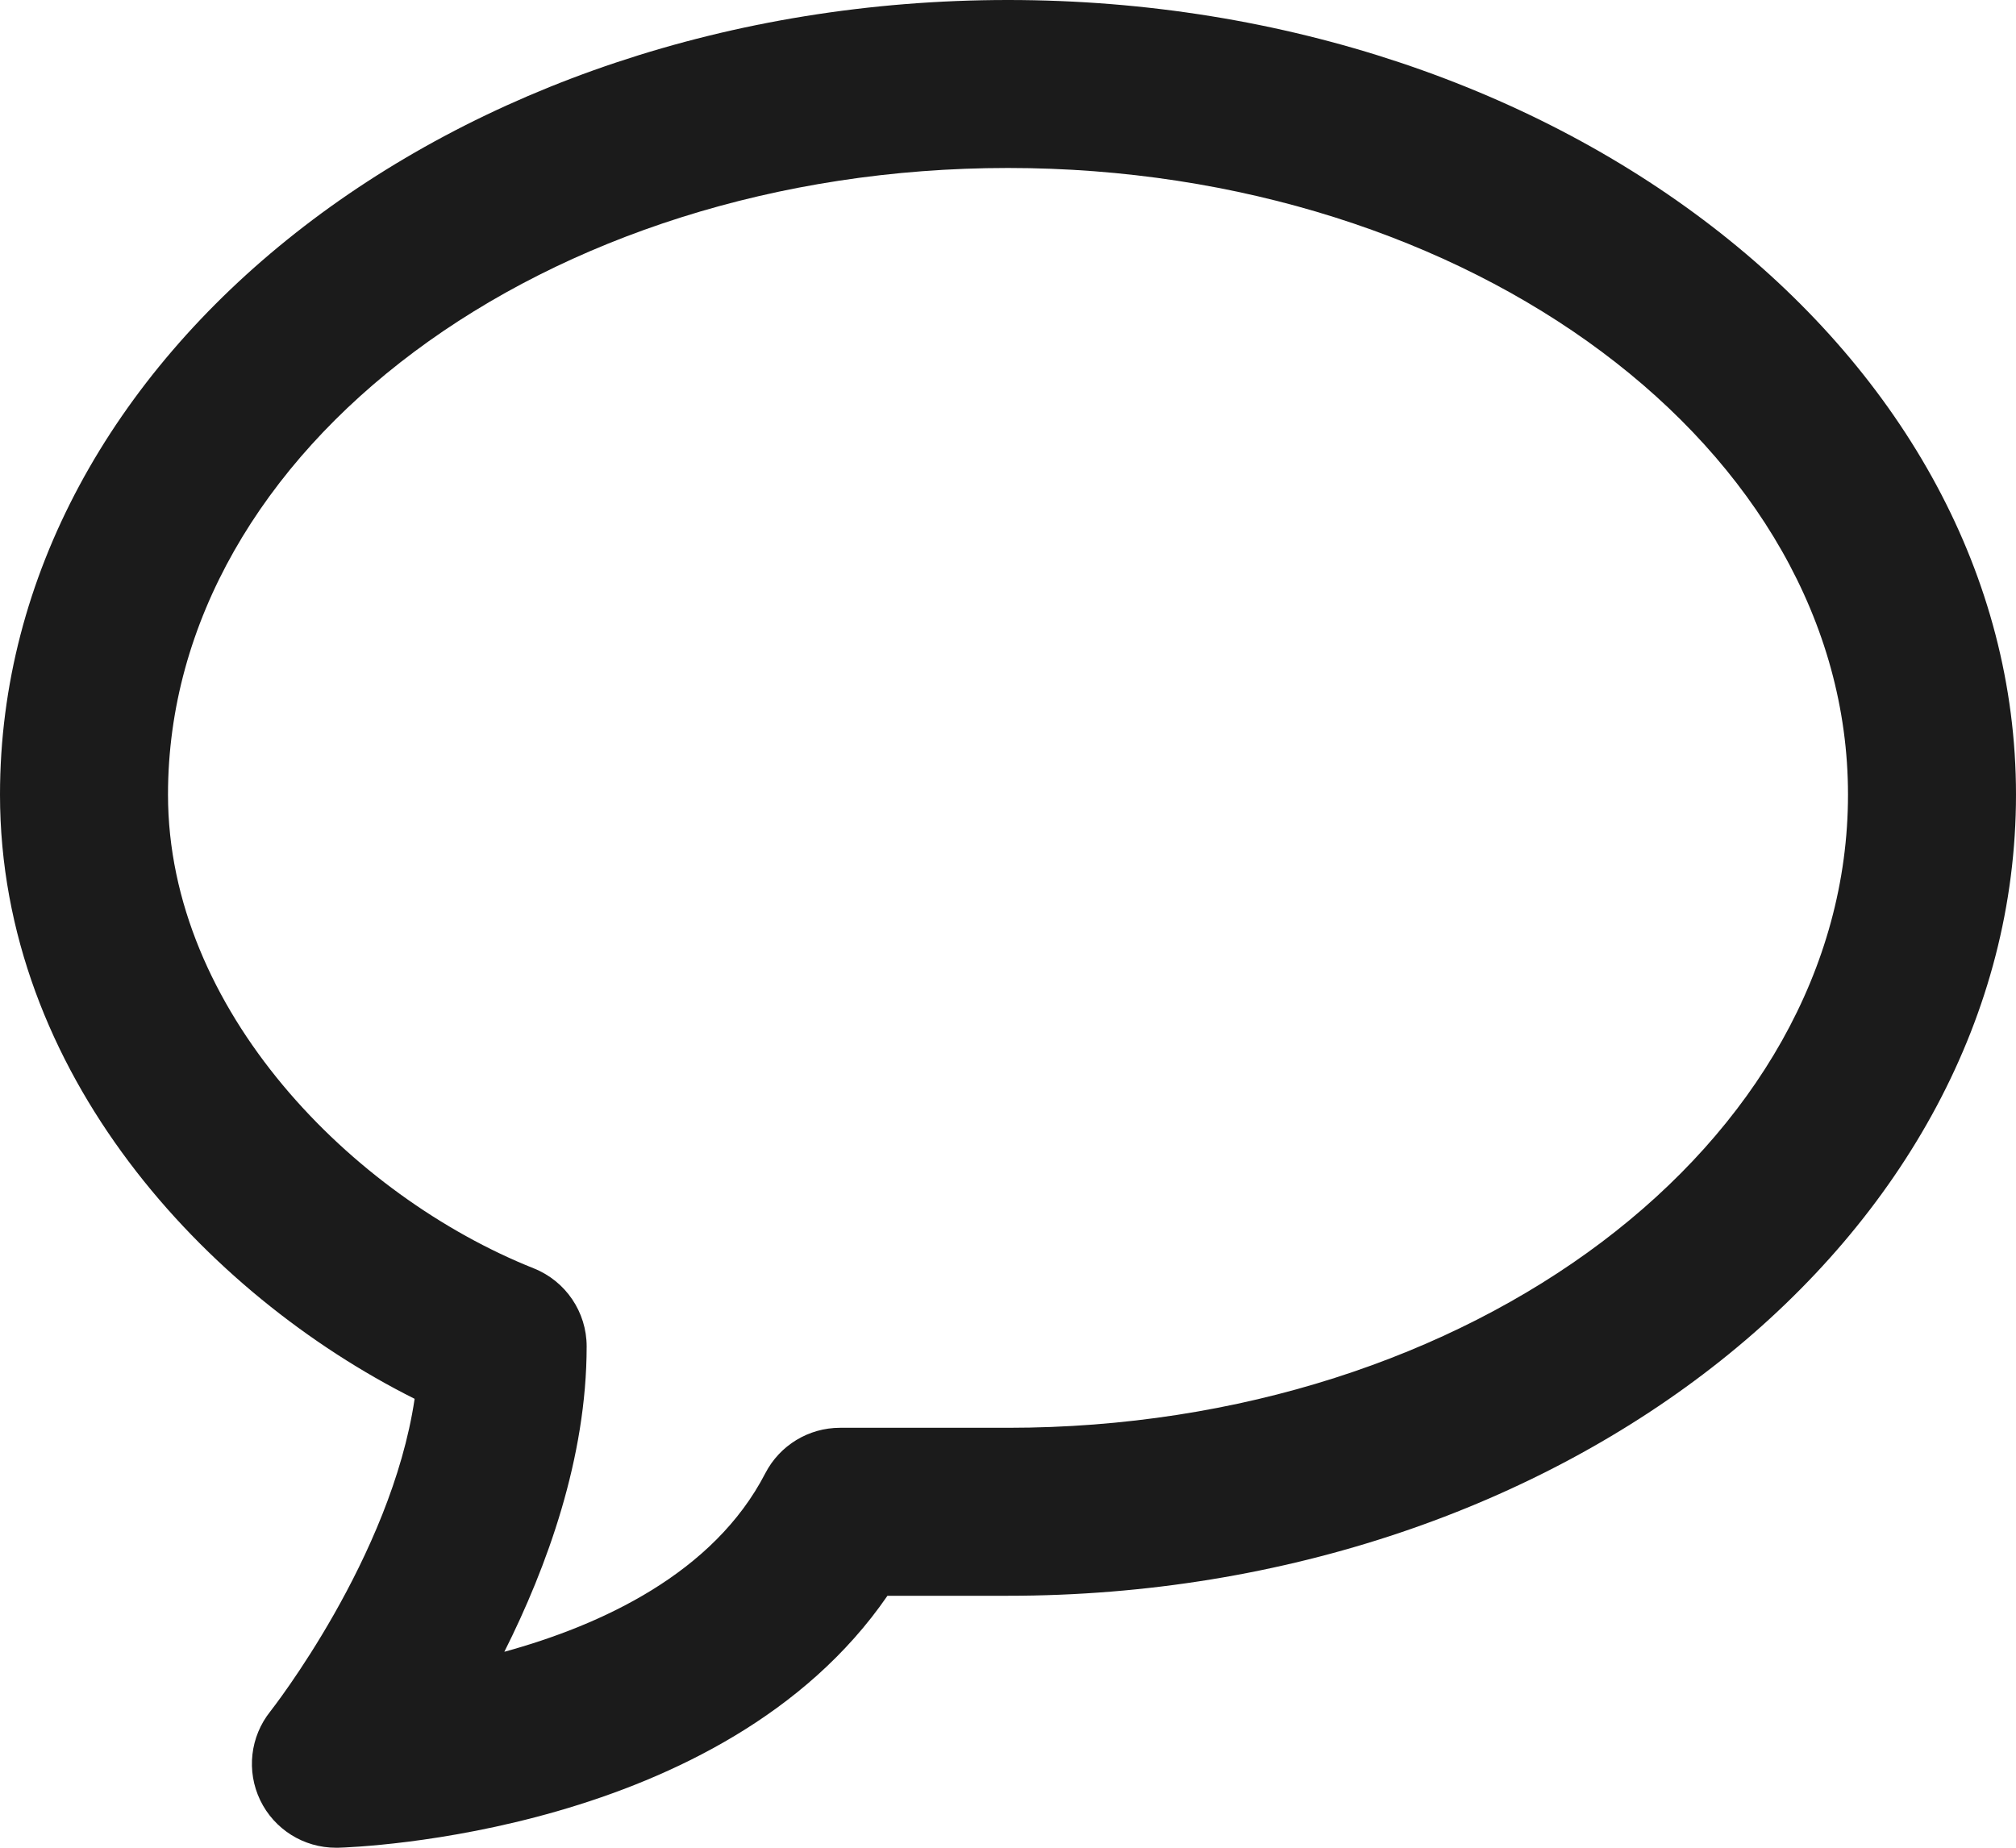 <svg width="24" height="22" viewBox="0 0 24 22" xmlns="http://www.w3.org/2000/svg">
            <g id="Page-1" fill="none" fill-rule="evenodd">
                <g id="bubble" fill="#1B1B1B" fill-rule="nonzero">
                    <g id="a-link">
                        <path d="M4,22 C3.616,22.001 3.265,21.781 3.098,21.435 C2.931,21.088 2.978,20.677 3.218,20.377 C3.234,20.356 4.655,18.548 4.936,16.655 C2.446,15.409 0,12.774 0,9.461 C0,4.244 5.383,0 12,0 C18.617,0 24,4.244 24,9.461 C24,14.721 18.617,19 12,19 L10.565,19 C8.608,21.845 4.223,21.994 4.026,22 L4,22 Z M12,2 C6.486,2 2,5.347 2,9.461 C2,12.024 4.191,14.239 6.355,15.102 C6.735,15.254 6.984,15.622 6.984,16.031 C6.984,17.358 6.512,18.656 6.004,19.667 C7.159,19.35 8.496,18.733 9.111,17.541 C9.283,17.209 9.626,17 10,17 L12,17 C17.514,17 22,13.618 22,9.461 C22,5.347 17.514,2 12,2 Z" id="da"></path>
                    </g>
                </g>
            </g>
        </svg>
